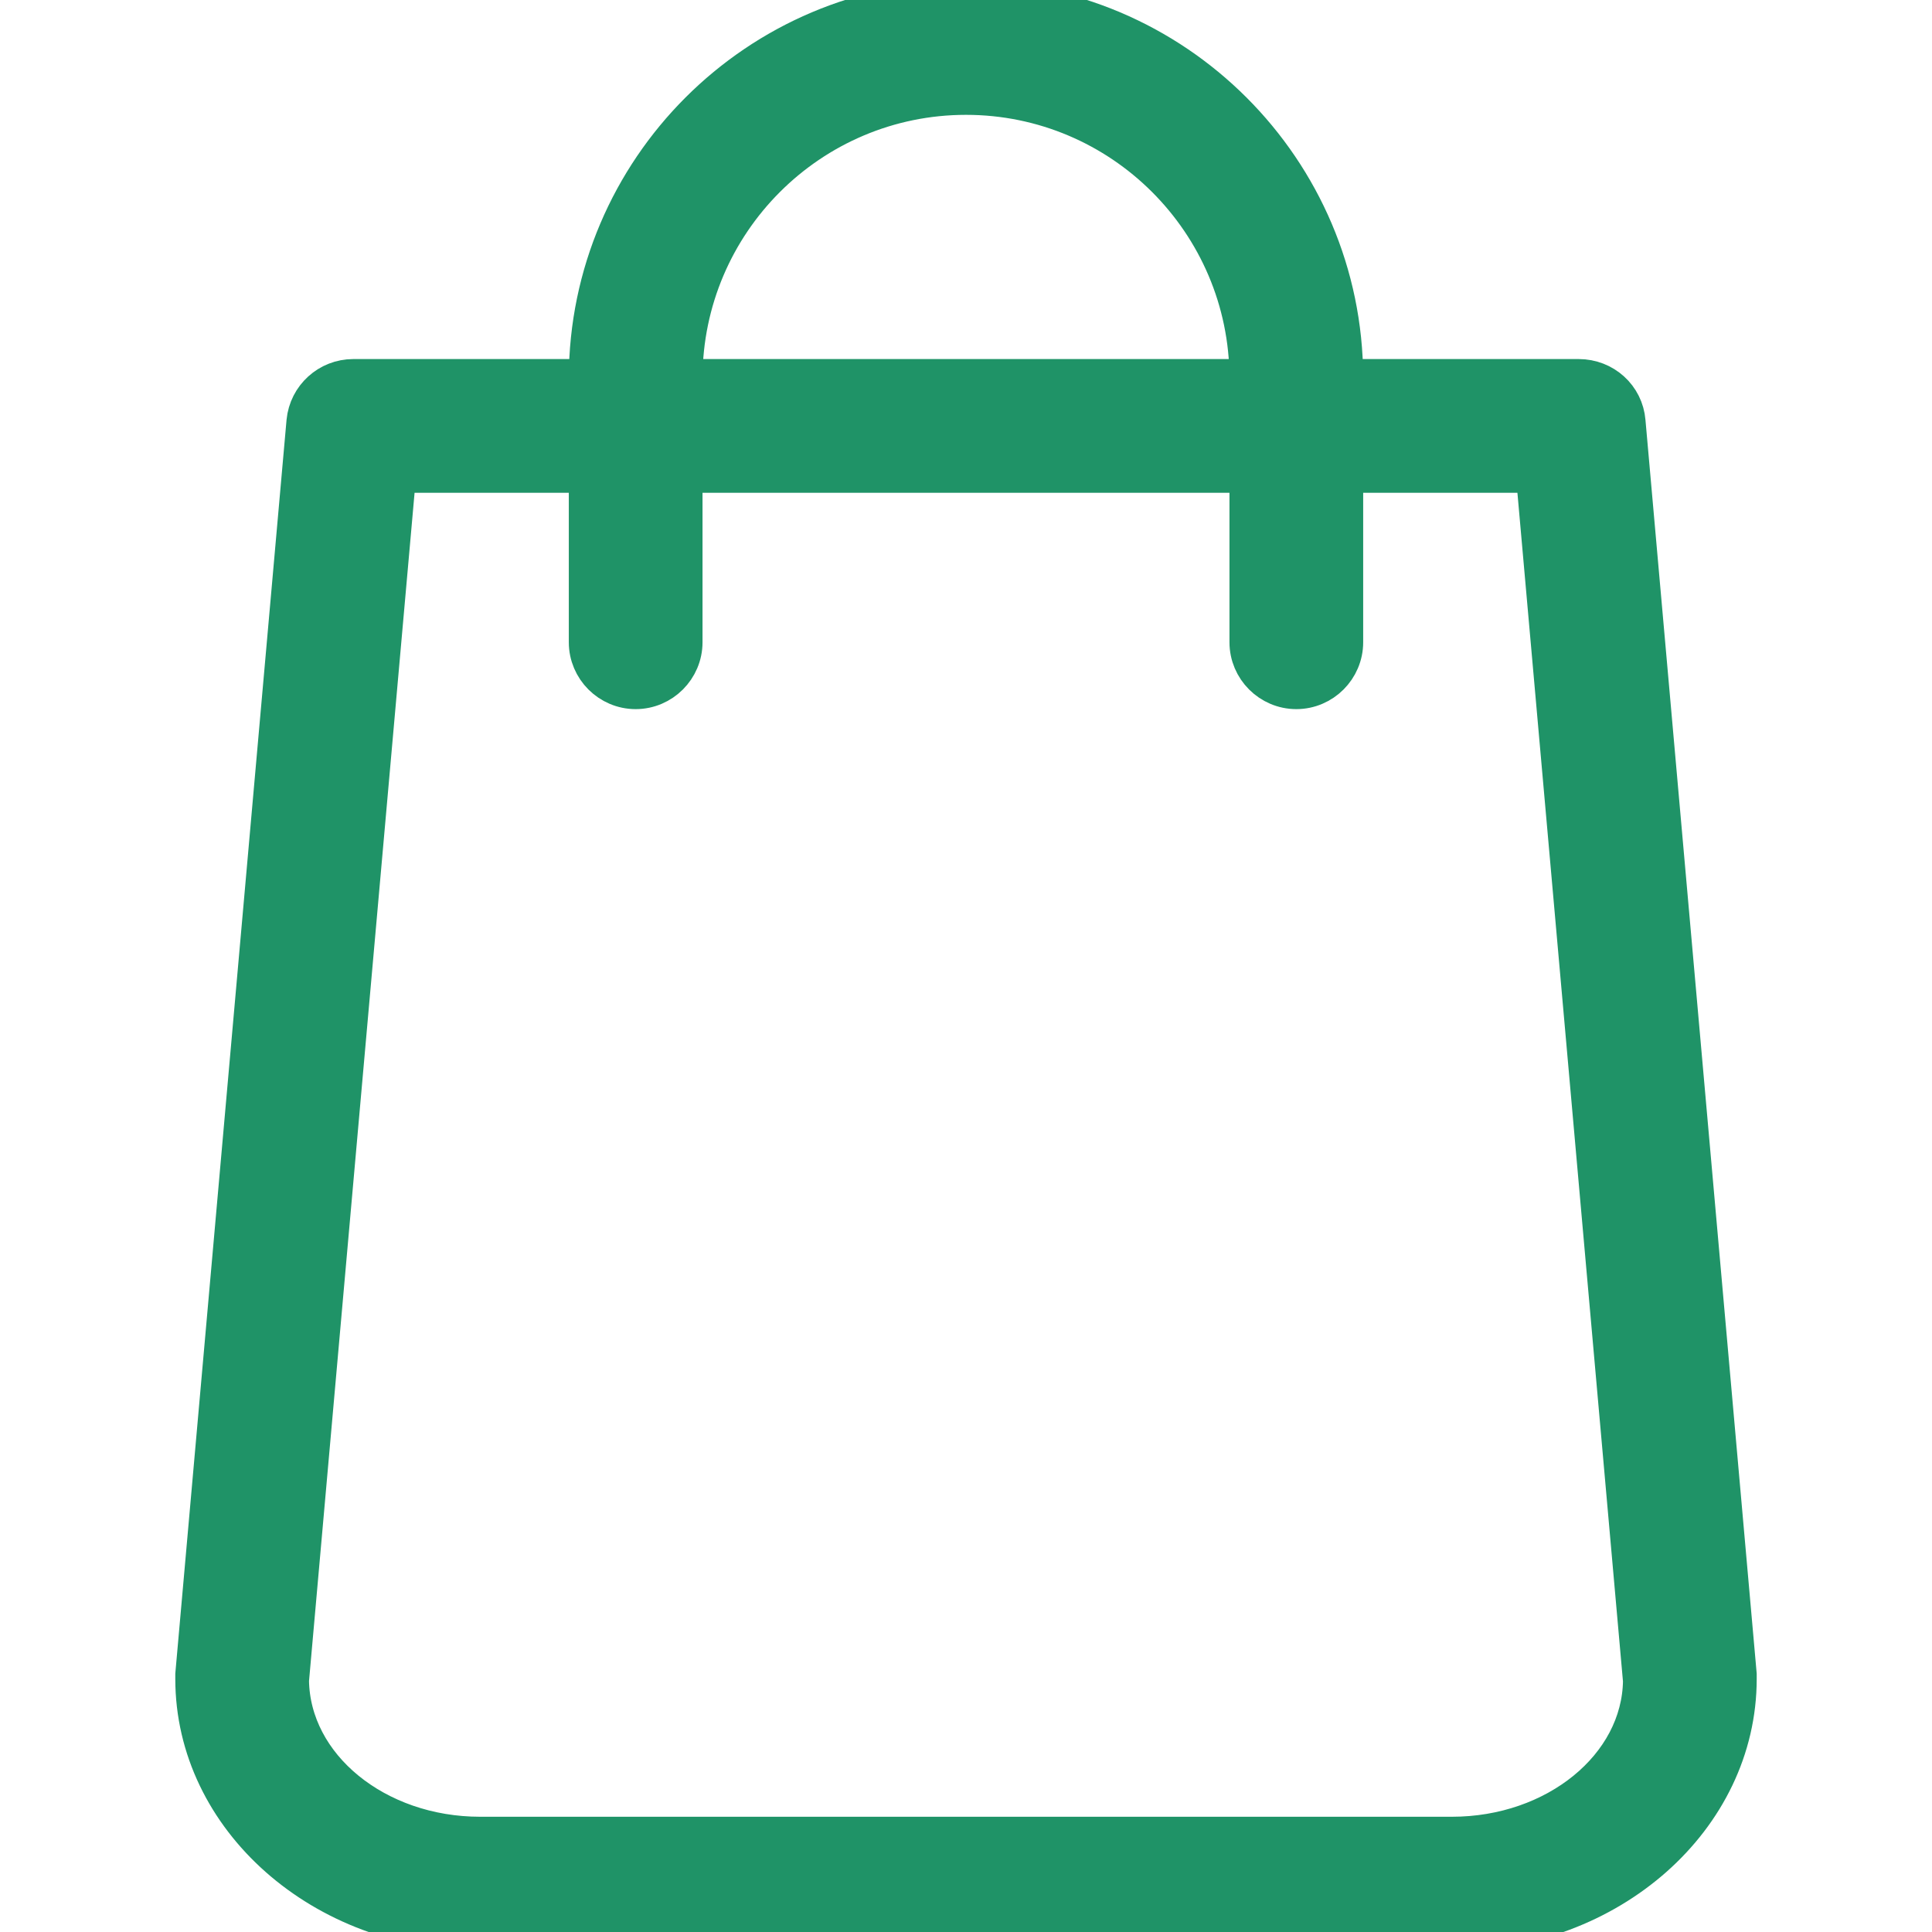 <!DOCTYPE svg PUBLIC "-//W3C//DTD SVG 1.1//EN" "http://www.w3.org/Graphics/SVG/1.1/DTD/svg11.dtd">

<svg fill="#1F9367" height="64px" width="64px" version="1.1" id="Capa_1" xmlns="http://www.w3.org/2000/svg" xmlns:xlink="http://www.w3.org/1999/xlink" viewBox="0 0 483.1 483.1" xml:space="preserve" stroke="#1F9367" stroke-width="9.434">

<g id="SVGRepo_bgCarrier" stroke-width="0"/>

<g id="SVGRepo_tracerCarrier" stroke-linecap="round" stroke-linejoin="round"/>

<g id="SVGRepo_iconCarrier"> <g> <path d="M434.55,418.7l-27.8-313.3c-0.5-6.2-5.7-10.9-12-10.9h-58.6c-0.1-52.1-42.5-94.5-94.6-94.5s-94.5,42.4-94.6,94.5h-58.6 c-6.2,0-11.4,4.7-12,10.9l-27.8,313.3c0,0.4,0,0.7,0,1.1c0,34.9,32.1,63.3,71.5,63.3h243c39.4,0,71.5-28.4,71.5-63.3 C434.55,419.4,434.55,419.1,434.55,418.7z M241.55,24c38.9,0,70.5,31.6,70.6,70.5h-141.2C171.05,55.6,202.65,24,241.55,24z M363.05,459h-243c-26,0-47.2-17.3-47.5-38.8l26.8-301.7h47.6v42.1c0,6.6,5.4,12,12,12s12-5.4,12-12v-42.1h141.2v42.1 c0,6.6,5.4,12,12,12s12-5.4,12-12v-42.1h47.6l26.8,301.8C410.25,441.7,389.05,459,363.05,459z"/> </g> </g>

</svg>